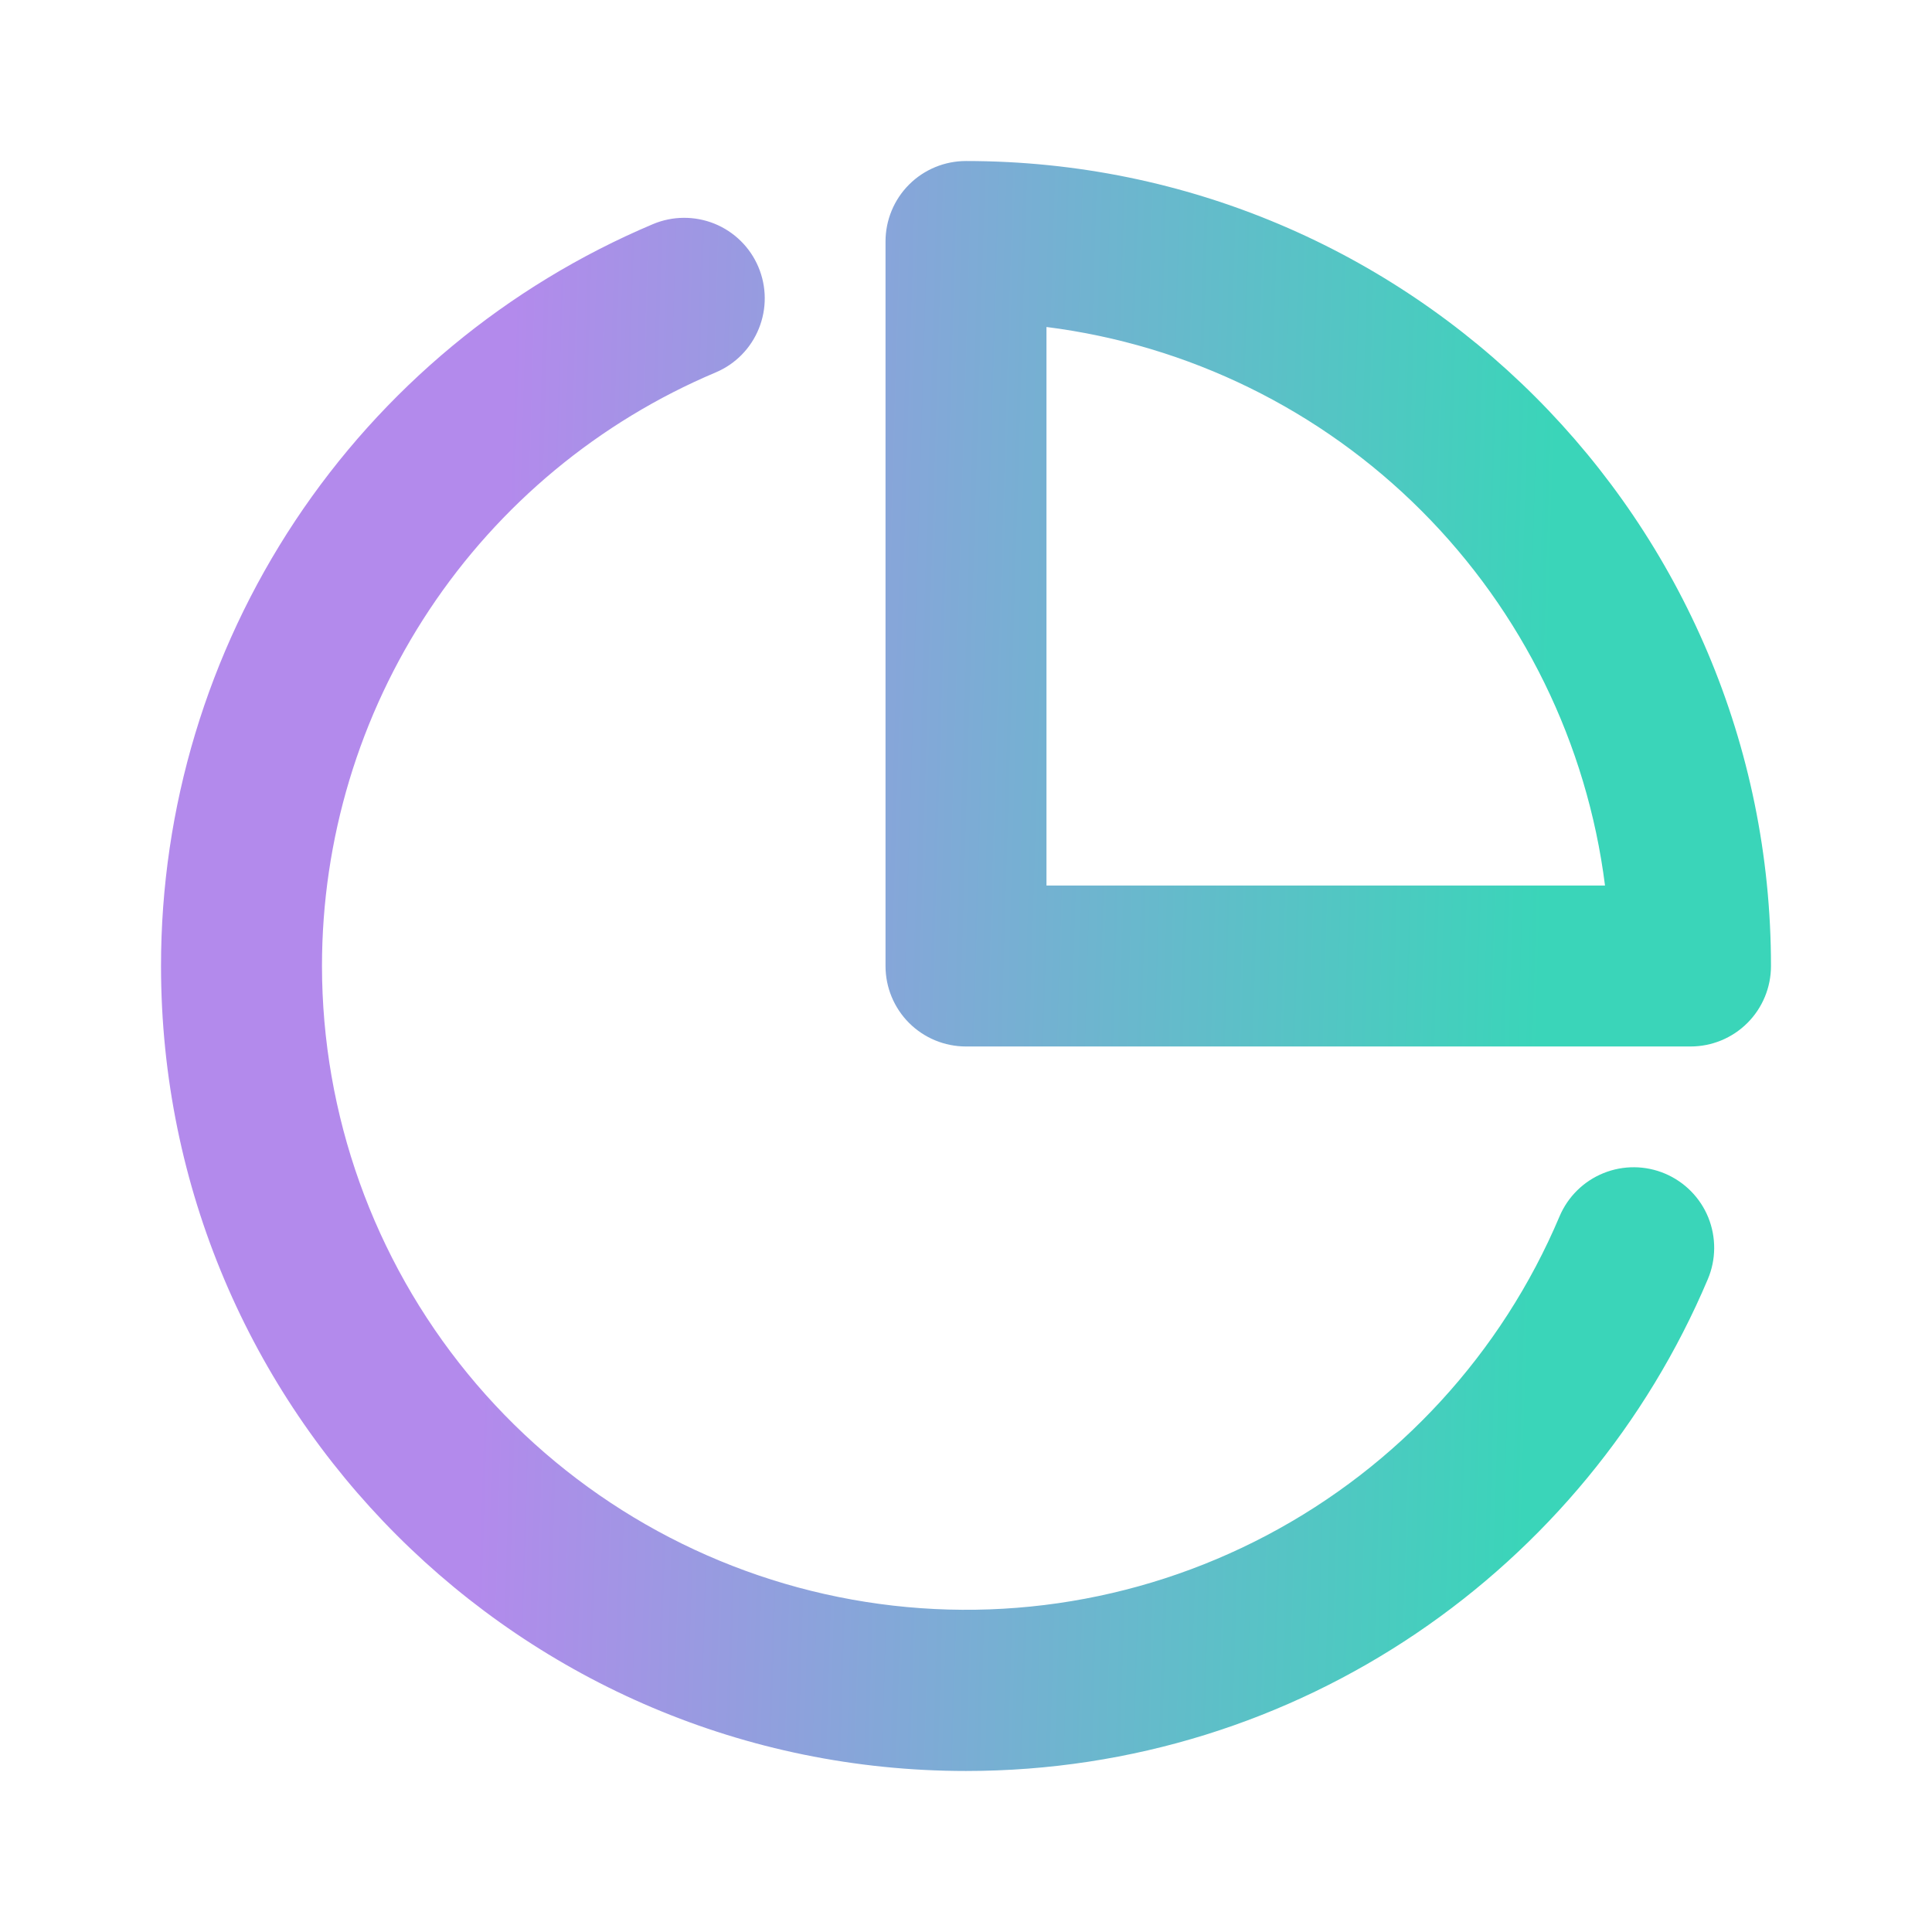 <svg width="32" height="32" viewBox="0 0 32 32" fill="none" xmlns="http://www.w3.org/2000/svg">
<path fill-rule="evenodd" clip-rule="evenodd" d="M16 2.667C15.646 2.667 15.307 2.807 15.057 3.057C14.807 3.307 14.667 3.646 14.667 4V16C14.667 16.354 14.807 16.693 15.057 16.943C15.307 17.193 15.646 17.333 16 17.333H28C28.354 17.333 28.693 17.193 28.943 16.943C29.193 16.693 29.333 16.354 29.333 16C29.333 8.636 23.364 2.667 16 2.667ZM17.333 14.667V5.416C19.683 5.713 21.868 6.783 23.542 8.458C25.217 10.133 26.287 12.317 26.584 14.667H17.333ZM11.853 6.169C12.179 6.032 12.437 5.77 12.569 5.442C12.702 5.114 12.699 4.747 12.561 4.421C12.424 4.096 12.162 3.838 11.834 3.705C11.506 3.573 11.139 3.575 10.813 3.713C8.398 4.733 6.337 6.443 4.888 8.628C3.439 10.814 2.666 13.378 2.667 16C2.667 23.364 8.636 29.333 16 29.333C21.527 29.333 26.265 25.971 28.287 21.187C28.425 20.861 28.427 20.494 28.295 20.166C28.162 19.838 27.904 19.577 27.579 19.439C27.253 19.301 26.886 19.298 26.558 19.431C26.23 19.564 25.969 19.821 25.831 20.147C24.873 22.414 23.16 24.28 20.983 25.429C18.807 26.578 16.3 26.94 13.887 26.451C11.475 25.963 9.305 24.656 7.746 22.752C6.187 20.847 5.335 18.462 5.333 16C5.333 13.902 5.951 11.85 7.111 10.101C8.271 8.353 9.92 6.985 11.853 6.169Z" fill="url(#paint0_linear_2596_6937)"/>
<defs>
<linearGradient id="paint0_linear_2596_6937" x1="8.569" y1="2.667" x2="25.916" y2="3.183" gradientUnits="userSpaceOnUse">
<stop stop-color="#B38AEC"/>
<stop offset="1" stop-color="#3AD5B9"/>
</linearGradient>
</defs>
</svg>
